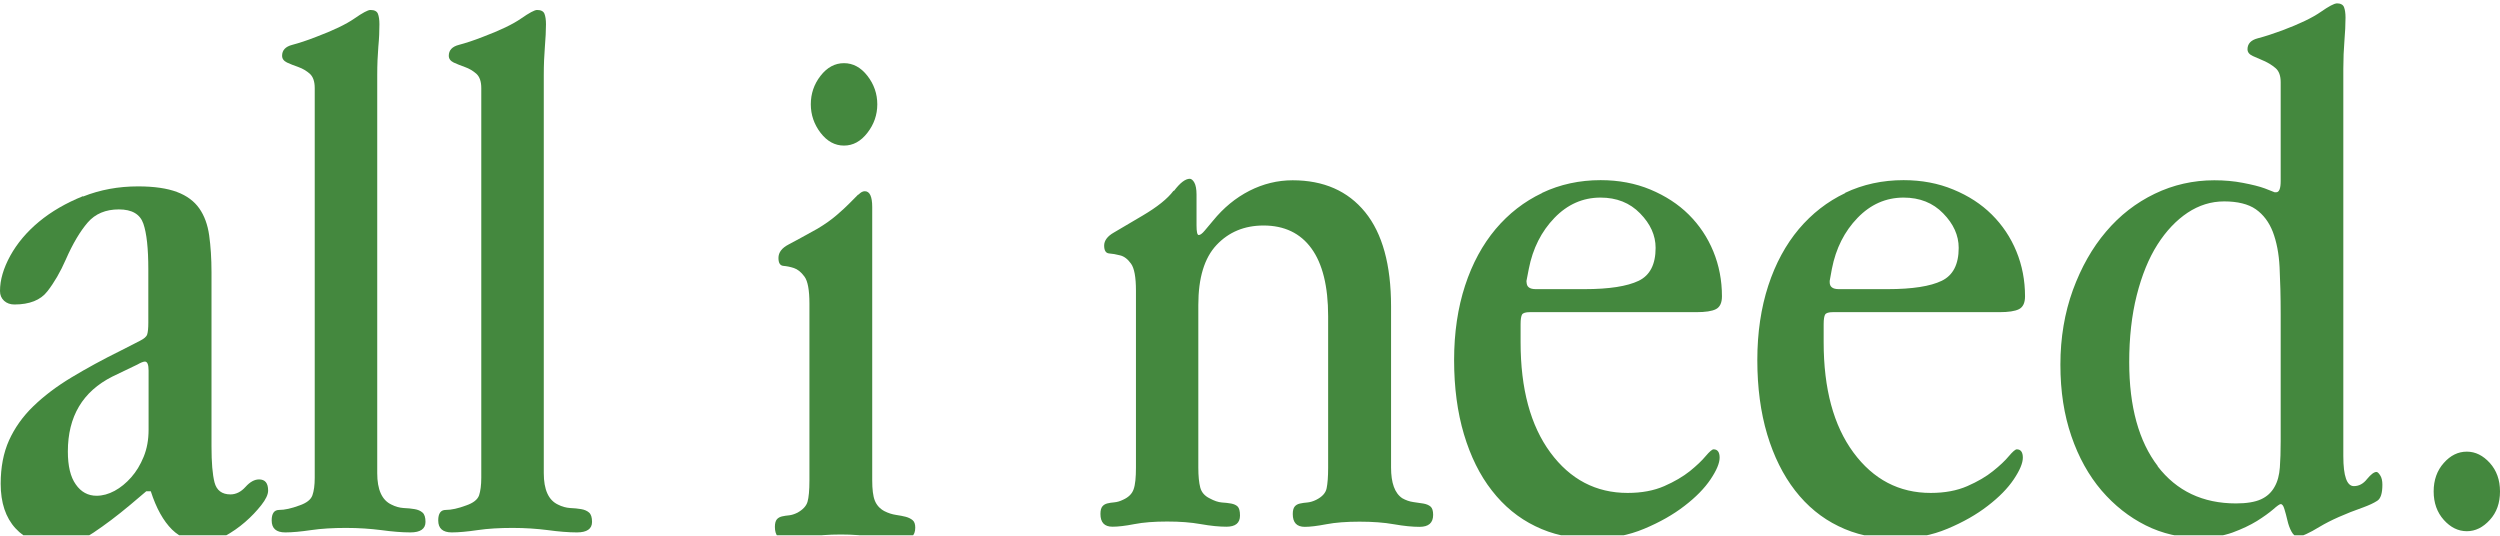<svg width="168" height="36" viewBox="0 0 168 36" fill="none" xmlns="http://www.w3.org/2000/svg">
<g id="Logo-Animation-Nav" clip-path="url(#clip0_2125_563)">
<path id="Logo-all" d="M5.094 32.555C4.735 32.052 4.56 31.32 4.56 30.34C4.56 27.987 5.555 26.312 7.553 25.305L9.23 24.499C9.469 24.362 9.635 24.298 9.737 24.298C9.902 24.298 9.985 24.499 9.985 24.902V28.884C9.985 29.553 9.875 30.157 9.654 30.697C9.433 31.237 9.156 31.695 8.815 32.079C8.475 32.464 8.106 32.766 7.701 32.986C7.296 33.205 6.89 33.315 6.485 33.315C5.914 33.315 5.444 33.059 5.094 32.555ZM5.573 13.184C4.44 13.642 3.454 14.21 2.625 14.896C1.796 15.583 1.151 16.352 0.691 17.185C0.23 18.027 0 18.814 0 19.556C0 19.831 0.092 20.041 0.276 20.215C0.461 20.38 0.691 20.462 0.967 20.462C1.98 20.462 2.727 20.169 3.178 19.583C3.639 18.997 4.053 18.284 4.422 17.441C4.891 16.37 5.389 15.537 5.895 14.951C6.402 14.365 7.102 14.072 7.986 14.072C8.871 14.072 9.414 14.393 9.635 15.034C9.856 15.675 9.967 16.691 9.967 18.11V21.689C9.967 22.055 9.939 22.321 9.893 22.467C9.847 22.623 9.681 22.76 9.414 22.897L8.143 23.547C6.918 24.151 5.812 24.756 4.808 25.36C3.804 25.964 2.948 26.614 2.238 27.301C1.529 27.987 0.986 28.756 0.608 29.589C0.23 30.431 0.046 31.402 0.046 32.51C0.046 33.782 0.378 34.78 1.041 35.503C1.704 36.226 2.579 36.583 3.666 36.583C4.615 36.583 5.481 36.327 6.264 35.805C7.047 35.283 7.876 34.661 8.76 33.919L9.829 33.013H10.133C10.501 34.157 10.98 35.009 11.56 35.586C12.141 36.153 12.868 36.437 13.753 36.437C14.158 36.437 14.61 36.309 15.098 36.034C15.586 35.769 16.047 35.448 16.47 35.082C16.894 34.716 17.253 34.331 17.557 33.947C17.861 33.562 18.018 33.233 18.018 32.967C18.018 32.464 17.815 32.217 17.41 32.217C17.106 32.217 16.802 32.381 16.498 32.72C16.194 33.059 15.853 33.224 15.485 33.224C14.914 33.224 14.554 32.949 14.416 32.418C14.278 31.878 14.213 31.072 14.213 30.001V18.311C14.213 17.368 14.158 16.544 14.057 15.821C13.956 15.098 13.734 14.493 13.394 14.008C13.053 13.523 12.555 13.148 11.892 12.901C11.229 12.653 10.363 12.525 9.276 12.525C7.95 12.525 6.724 12.754 5.591 13.203M24.89 0.67C24.724 0.67 24.364 0.862 23.812 1.247C23.259 1.631 22.402 2.043 21.233 2.483C20.625 2.721 20.09 2.895 19.639 3.014C19.178 3.133 18.957 3.38 18.957 3.746C18.957 3.948 19.068 4.094 19.289 4.204C19.51 4.305 19.759 4.405 20.053 4.506C20.339 4.607 20.597 4.762 20.818 4.955C21.039 5.156 21.15 5.476 21.15 5.916V32.107C21.15 32.61 21.094 33.004 20.993 33.288C20.892 33.572 20.606 33.8 20.127 33.965C19.584 34.167 19.132 34.267 18.764 34.267C18.423 34.267 18.257 34.505 18.257 34.972C18.257 35.512 18.561 35.778 19.169 35.778C19.639 35.778 20.219 35.723 20.91 35.622C21.601 35.521 22.375 35.476 23.25 35.476C24.125 35.476 24.871 35.531 25.608 35.622C26.345 35.723 27.008 35.778 27.579 35.778C28.252 35.778 28.593 35.54 28.593 35.073C28.593 34.771 28.528 34.56 28.39 34.441C28.252 34.322 28.077 34.249 27.856 34.212C27.635 34.176 27.395 34.148 27.119 34.139C26.852 34.121 26.575 34.048 26.308 33.91C25.663 33.608 25.35 32.903 25.35 31.796V5.055C25.35 4.35 25.378 3.71 25.424 3.142C25.479 2.574 25.497 2.071 25.497 1.631C25.497 1.329 25.461 1.091 25.396 0.927C25.332 0.762 25.166 0.67 24.899 0.67H24.89ZM36.091 0.67C35.925 0.67 35.566 0.862 35.013 1.247C34.46 1.631 33.604 2.043 32.434 2.483C31.826 2.721 31.292 2.895 30.84 3.014C30.38 3.133 30.159 3.38 30.159 3.746C30.159 3.948 30.269 4.094 30.49 4.204C30.711 4.305 30.96 4.405 31.245 4.506C31.531 4.607 31.789 4.762 32.01 4.955C32.231 5.156 32.342 5.476 32.342 5.916V32.107C32.342 32.61 32.286 33.004 32.194 33.288C32.093 33.572 31.807 33.8 31.328 33.965C30.785 34.167 30.334 34.267 29.956 34.267C29.615 34.267 29.449 34.505 29.449 34.972C29.449 35.512 29.753 35.778 30.361 35.778C30.831 35.778 31.411 35.723 32.102 35.622C32.793 35.521 33.567 35.476 34.442 35.476C35.317 35.476 36.063 35.531 36.8 35.622C37.537 35.723 38.2 35.778 38.771 35.778C39.444 35.778 39.785 35.54 39.785 35.073C39.785 34.771 39.72 34.56 39.582 34.441C39.444 34.322 39.269 34.249 39.048 34.212C38.827 34.176 38.587 34.148 38.311 34.139C38.044 34.121 37.767 34.048 37.5 33.91C36.855 33.608 36.542 32.903 36.542 31.796V5.055C36.542 4.35 36.57 3.71 36.616 3.142C36.662 2.574 36.69 2.071 36.69 1.631C36.69 1.329 36.653 1.091 36.588 0.927C36.524 0.762 36.358 0.67 36.091 0.67Z" fill="#44883E"/>
<path id="Logo-i" d="M57.664 13.079C57.517 13.234 57.323 13.427 57.093 13.655C56.863 13.893 56.568 14.159 56.218 14.461C55.868 14.763 55.444 15.065 54.938 15.367C54.099 15.834 53.445 16.191 52.994 16.429C52.533 16.667 52.312 16.97 52.312 17.336C52.312 17.674 52.423 17.848 52.644 17.867C52.865 17.885 53.104 17.931 53.353 18.013C53.602 18.096 53.841 18.288 54.062 18.59C54.283 18.892 54.394 19.496 54.394 20.402V32.285C54.394 32.953 54.348 33.438 54.265 33.722C54.182 34.006 53.952 34.253 53.583 34.455C53.381 34.555 53.197 34.61 53.031 34.629C52.865 34.647 52.699 34.665 52.552 34.702C52.404 34.738 52.285 34.802 52.202 34.903C52.119 35.004 52.073 35.169 52.073 35.407C52.073 35.983 52.331 36.267 52.837 36.267C53.206 36.267 53.694 36.212 54.302 36.093C54.91 35.974 55.647 35.919 56.513 35.919C57.314 35.919 58.069 35.974 58.77 36.093C59.479 36.212 60.078 36.267 60.593 36.267C61.201 36.267 61.505 36.002 61.505 35.462C61.505 35.224 61.45 35.059 61.33 34.958C61.211 34.857 61.063 34.784 60.87 34.729C60.685 34.683 60.465 34.638 60.206 34.601C59.958 34.564 59.691 34.482 59.424 34.345C59.12 34.18 58.908 33.942 58.788 33.64C58.668 33.338 58.613 32.88 58.613 32.276V13.912C58.613 13.207 58.447 12.85 58.115 12.85C57.977 12.85 57.839 12.923 57.692 13.079M55.14 5.096C54.698 5.664 54.486 6.304 54.486 7.009C54.486 7.714 54.707 8.355 55.14 8.923C55.582 9.499 56.107 9.783 56.715 9.783C57.323 9.783 57.848 9.499 58.291 8.923C58.733 8.355 58.954 7.714 58.954 7.009C58.954 6.304 58.733 5.664 58.291 5.096C57.848 4.528 57.323 4.245 56.715 4.245C56.107 4.245 55.582 4.528 55.14 5.096Z" fill="#44883E"/>
<path id="Logo-need" d="M164.223 31.111C163.772 31.614 163.542 32.255 163.542 33.024C163.542 33.793 163.772 34.434 164.223 34.937C164.675 35.441 165.19 35.697 165.771 35.697C166.351 35.697 166.858 35.441 167.318 34.937C167.779 34.434 168 33.793 168 33.024C168 32.255 167.77 31.614 167.318 31.111C166.858 30.607 166.351 30.351 165.771 30.351C165.19 30.351 164.675 30.598 164.223 31.111ZM102.58 18.972V18.871L102.736 18.066C103.003 16.692 103.584 15.548 104.459 14.642C105.334 13.736 106.366 13.278 107.554 13.278C108.632 13.278 109.525 13.626 110.216 14.34C110.907 15.045 111.257 15.813 111.257 16.656C111.257 17.764 110.879 18.505 110.115 18.871C109.35 19.237 108.143 19.43 106.495 19.43H103.197C102.792 19.43 102.589 19.274 102.589 18.972M103.621 12.976C102.423 13.543 101.382 14.358 100.507 15.392C99.632 16.436 98.941 17.699 98.453 19.192C97.965 20.684 97.716 22.359 97.716 24.199C97.716 26.039 97.937 27.705 98.379 29.188C98.821 30.662 99.439 31.925 100.258 32.969C101.069 34.013 102.036 34.809 103.169 35.358C104.302 35.917 105.555 36.191 106.946 36.191C108.337 36.191 109.442 35.972 110.492 35.532C111.542 35.093 112.445 34.58 113.201 33.994C113.965 33.408 114.545 32.813 114.951 32.209C115.356 31.605 115.559 31.12 115.559 30.754C115.559 30.387 115.421 30.195 115.153 30.195C115.052 30.195 114.877 30.351 114.619 30.653C114.37 30.955 114.011 31.294 113.56 31.66C113.099 32.026 112.528 32.365 111.837 32.667C111.146 32.969 110.327 33.125 109.378 33.125C107.25 33.125 105.518 32.218 104.182 30.406C102.847 28.593 102.184 26.122 102.184 23V21.791C102.184 21.453 102.22 21.233 102.285 21.132C102.349 21.032 102.524 20.977 102.792 20.977H113.993C114.601 20.977 115.043 20.913 115.31 20.775C115.577 20.638 115.715 20.354 115.715 19.915C115.715 18.844 115.522 17.837 115.135 16.894C114.748 15.951 114.195 15.127 113.486 14.422C112.777 13.717 111.911 13.159 110.907 12.738C109.894 12.316 108.779 12.106 107.563 12.106C106.145 12.106 104.836 12.39 103.639 12.957M122.956 18.972V18.871L123.103 18.066C123.37 16.692 123.95 15.548 124.826 14.642C125.701 13.736 126.732 13.278 127.921 13.278C128.998 13.278 129.892 13.626 130.583 14.34C131.274 15.045 131.624 15.813 131.624 16.656C131.624 17.764 131.246 18.505 130.481 18.871C129.726 19.237 128.51 19.43 126.861 19.43H123.564C123.158 19.43 122.956 19.274 122.956 18.972ZM123.996 12.976C122.799 13.543 121.758 14.358 120.883 15.392C120.008 16.436 119.317 17.699 118.829 19.192C118.341 20.684 118.092 22.359 118.092 24.199C118.092 26.039 118.313 27.705 118.755 29.188C119.197 30.662 119.824 31.925 120.634 32.969C121.445 34.013 122.412 34.809 123.545 35.358C124.678 35.917 125.931 36.191 127.322 36.191C128.713 36.191 129.818 35.972 130.868 35.532C131.918 35.093 132.821 34.58 133.576 33.994C134.341 33.408 134.921 32.813 135.327 32.209C135.732 31.605 135.935 31.12 135.935 30.754C135.935 30.387 135.796 30.195 135.529 30.195C135.428 30.195 135.253 30.351 134.995 30.653C134.746 30.955 134.387 31.294 133.927 31.66C133.475 32.026 132.895 32.365 132.204 32.667C131.513 32.969 130.693 33.125 129.744 33.125C127.617 33.125 125.885 32.218 124.549 30.406C123.213 28.593 122.55 26.122 122.55 23V21.791C122.55 21.453 122.587 21.233 122.652 21.132C122.716 21.032 122.891 20.977 123.158 20.977H134.359C134.967 20.977 135.41 20.913 135.677 20.775C135.944 20.638 136.082 20.354 136.082 19.915C136.082 18.844 135.889 17.837 135.502 16.894C135.115 15.951 134.562 15.127 133.853 14.422C133.144 13.717 132.287 13.159 131.264 12.738C130.251 12.316 129.137 12.106 127.921 12.106C126.502 12.106 125.194 12.39 123.996 12.957M78.86 12.82C78.455 13.36 77.764 13.909 76.787 14.486C75.94 14.99 75.304 15.365 74.862 15.621C74.42 15.868 74.199 16.171 74.199 16.5C74.199 16.83 74.309 17.013 74.531 17.031C74.752 17.049 74.991 17.086 75.267 17.159C75.535 17.223 75.783 17.406 76.004 17.718C76.225 18.02 76.336 18.624 76.336 19.53V31.413C76.336 32.081 76.29 32.575 76.179 32.878C76.078 33.18 75.839 33.418 75.47 33.583C75.267 33.683 75.074 33.738 74.89 33.756C74.706 33.775 74.54 33.793 74.411 33.83C74.273 33.866 74.162 33.93 74.079 34.031C73.996 34.132 73.95 34.297 73.95 34.535C73.95 35.111 74.217 35.395 74.761 35.395C75.129 35.395 75.618 35.34 76.225 35.221C76.833 35.102 77.57 35.047 78.436 35.047C79.302 35.047 80.021 35.102 80.693 35.221C81.365 35.34 81.937 35.395 82.416 35.395C83.024 35.395 83.328 35.148 83.328 34.644C83.328 34.342 83.272 34.141 83.171 34.04C83.07 33.94 82.922 33.875 82.738 33.839C82.554 33.802 82.342 33.784 82.102 33.766C81.863 33.747 81.596 33.656 81.292 33.491C80.951 33.326 80.739 33.079 80.656 32.758C80.573 32.438 80.527 31.999 80.527 31.422V20.491C80.527 18.679 80.933 17.333 81.752 16.463C82.572 15.594 83.622 15.154 84.912 15.154C86.303 15.154 87.381 15.667 88.127 16.692C88.873 17.718 89.251 19.237 89.251 21.251V31.431C89.251 32.035 89.214 32.502 89.149 32.813C89.085 33.134 88.845 33.39 88.44 33.592C88.237 33.692 88.044 33.747 87.86 33.766C87.675 33.784 87.5 33.802 87.353 33.839C87.196 33.875 87.086 33.94 87.003 34.04C86.92 34.141 86.874 34.306 86.874 34.544C86.874 35.12 87.141 35.404 87.685 35.404C88.025 35.404 88.504 35.349 89.122 35.23C89.739 35.111 90.485 35.056 91.36 35.056C92.235 35.056 93 35.111 93.672 35.23C94.344 35.349 94.916 35.404 95.395 35.404C96.003 35.404 96.307 35.139 96.307 34.599C96.307 34.333 96.251 34.141 96.132 34.04C96.012 33.94 95.855 33.875 95.653 33.839C95.45 33.802 95.22 33.775 94.971 33.738C94.722 33.702 94.474 33.619 94.234 33.482C93.727 33.143 93.479 32.456 93.479 31.413V20.583C93.479 17.8 92.898 15.685 91.738 14.257C90.577 12.829 88.947 12.115 86.865 12.115C85.852 12.115 84.884 12.353 83.963 12.82C83.033 13.296 82.222 13.964 81.513 14.834L80.96 15.493C80.794 15.694 80.656 15.795 80.555 15.795C80.454 15.795 80.407 15.575 80.407 15.145V13.076C80.407 12.71 80.352 12.435 80.26 12.271C80.168 12.106 80.057 12.014 79.956 12.014C79.652 12.014 79.302 12.289 78.897 12.82M145.008 31.33C143.728 29.664 143.083 27.33 143.083 24.336C143.083 22.689 143.249 21.187 143.589 19.841C143.93 18.496 144.391 17.361 144.98 16.436C145.57 15.511 146.252 14.797 147.007 14.294C147.771 13.79 148.582 13.534 149.466 13.534C150.351 13.534 151.088 13.708 151.594 14.065C152.101 14.422 152.479 14.926 152.736 15.585C152.985 16.244 153.142 17.031 153.188 17.956C153.234 18.88 153.262 19.933 153.262 21.114V29.646C153.262 30.323 153.243 30.909 153.206 31.413C153.169 31.916 153.059 32.356 152.847 32.722C152.644 33.088 152.34 33.372 151.935 33.555C151.53 33.738 150.968 33.83 150.259 33.83C148.029 33.83 146.27 32.997 144.99 31.33M157.02 0.233C156.854 0.233 156.495 0.425 155.942 0.809C155.389 1.194 154.533 1.606 153.363 2.045C152.718 2.283 152.175 2.457 151.714 2.576C151.263 2.695 151.032 2.942 151.032 3.308C151.032 3.51 151.152 3.656 151.392 3.766C151.631 3.867 151.88 3.977 152.147 4.096C152.414 4.215 152.672 4.37 152.911 4.572C153.151 4.773 153.262 5.094 153.262 5.524V12.17C153.262 12.674 153.16 12.921 152.958 12.921H152.856L152.202 12.664C151.834 12.527 151.346 12.408 150.728 12.289C150.12 12.17 149.476 12.115 148.803 12.115C147.385 12.115 146.049 12.417 144.796 13.021C143.543 13.626 142.456 14.468 141.526 15.566C140.596 16.656 139.859 17.965 139.297 19.494C138.744 21.023 138.459 22.689 138.459 24.501C138.459 26.314 138.707 27.879 139.196 29.307C139.684 30.735 140.365 31.953 141.222 32.96C142.088 33.967 143.074 34.745 144.188 35.303C145.303 35.862 146.5 36.137 147.79 36.137C148.637 36.137 149.374 36.017 150.019 35.789C150.664 35.551 151.207 35.294 151.668 35.011C152.119 34.727 152.488 34.461 152.755 34.232C153.022 33.994 153.197 33.875 153.262 33.875C153.363 33.875 153.446 33.985 153.51 34.205C153.575 34.425 153.648 34.672 153.713 34.965C153.777 35.249 153.869 35.505 153.989 35.725C154.109 35.944 154.247 36.054 154.413 36.054C154.68 36.054 155.168 35.834 155.887 35.395C156.605 34.965 157.591 34.525 158.834 34.086C159.203 33.949 159.507 33.811 159.746 33.656C159.986 33.509 160.096 33.143 160.096 32.575C160.096 32.31 160.05 32.099 159.949 31.944C159.848 31.788 159.765 31.715 159.7 31.715C159.535 31.715 159.323 31.88 159.065 32.191C158.816 32.511 158.521 32.667 158.18 32.667C157.711 32.667 157.471 31.999 157.471 30.653V4.618C157.471 3.949 157.499 3.327 157.545 2.75C157.591 2.182 157.619 1.661 157.619 1.185C157.619 0.883 157.582 0.645 157.517 0.48C157.453 0.315 157.287 0.223 157.011 0.223L157.02 0.233Z" fill="#44883E"/>
</g>
<defs>
<clipPath id="clip0_2125_563">
<rect width="168" height="35.968" fill="white"/>
</clipPath>
</defs>
</svg>
